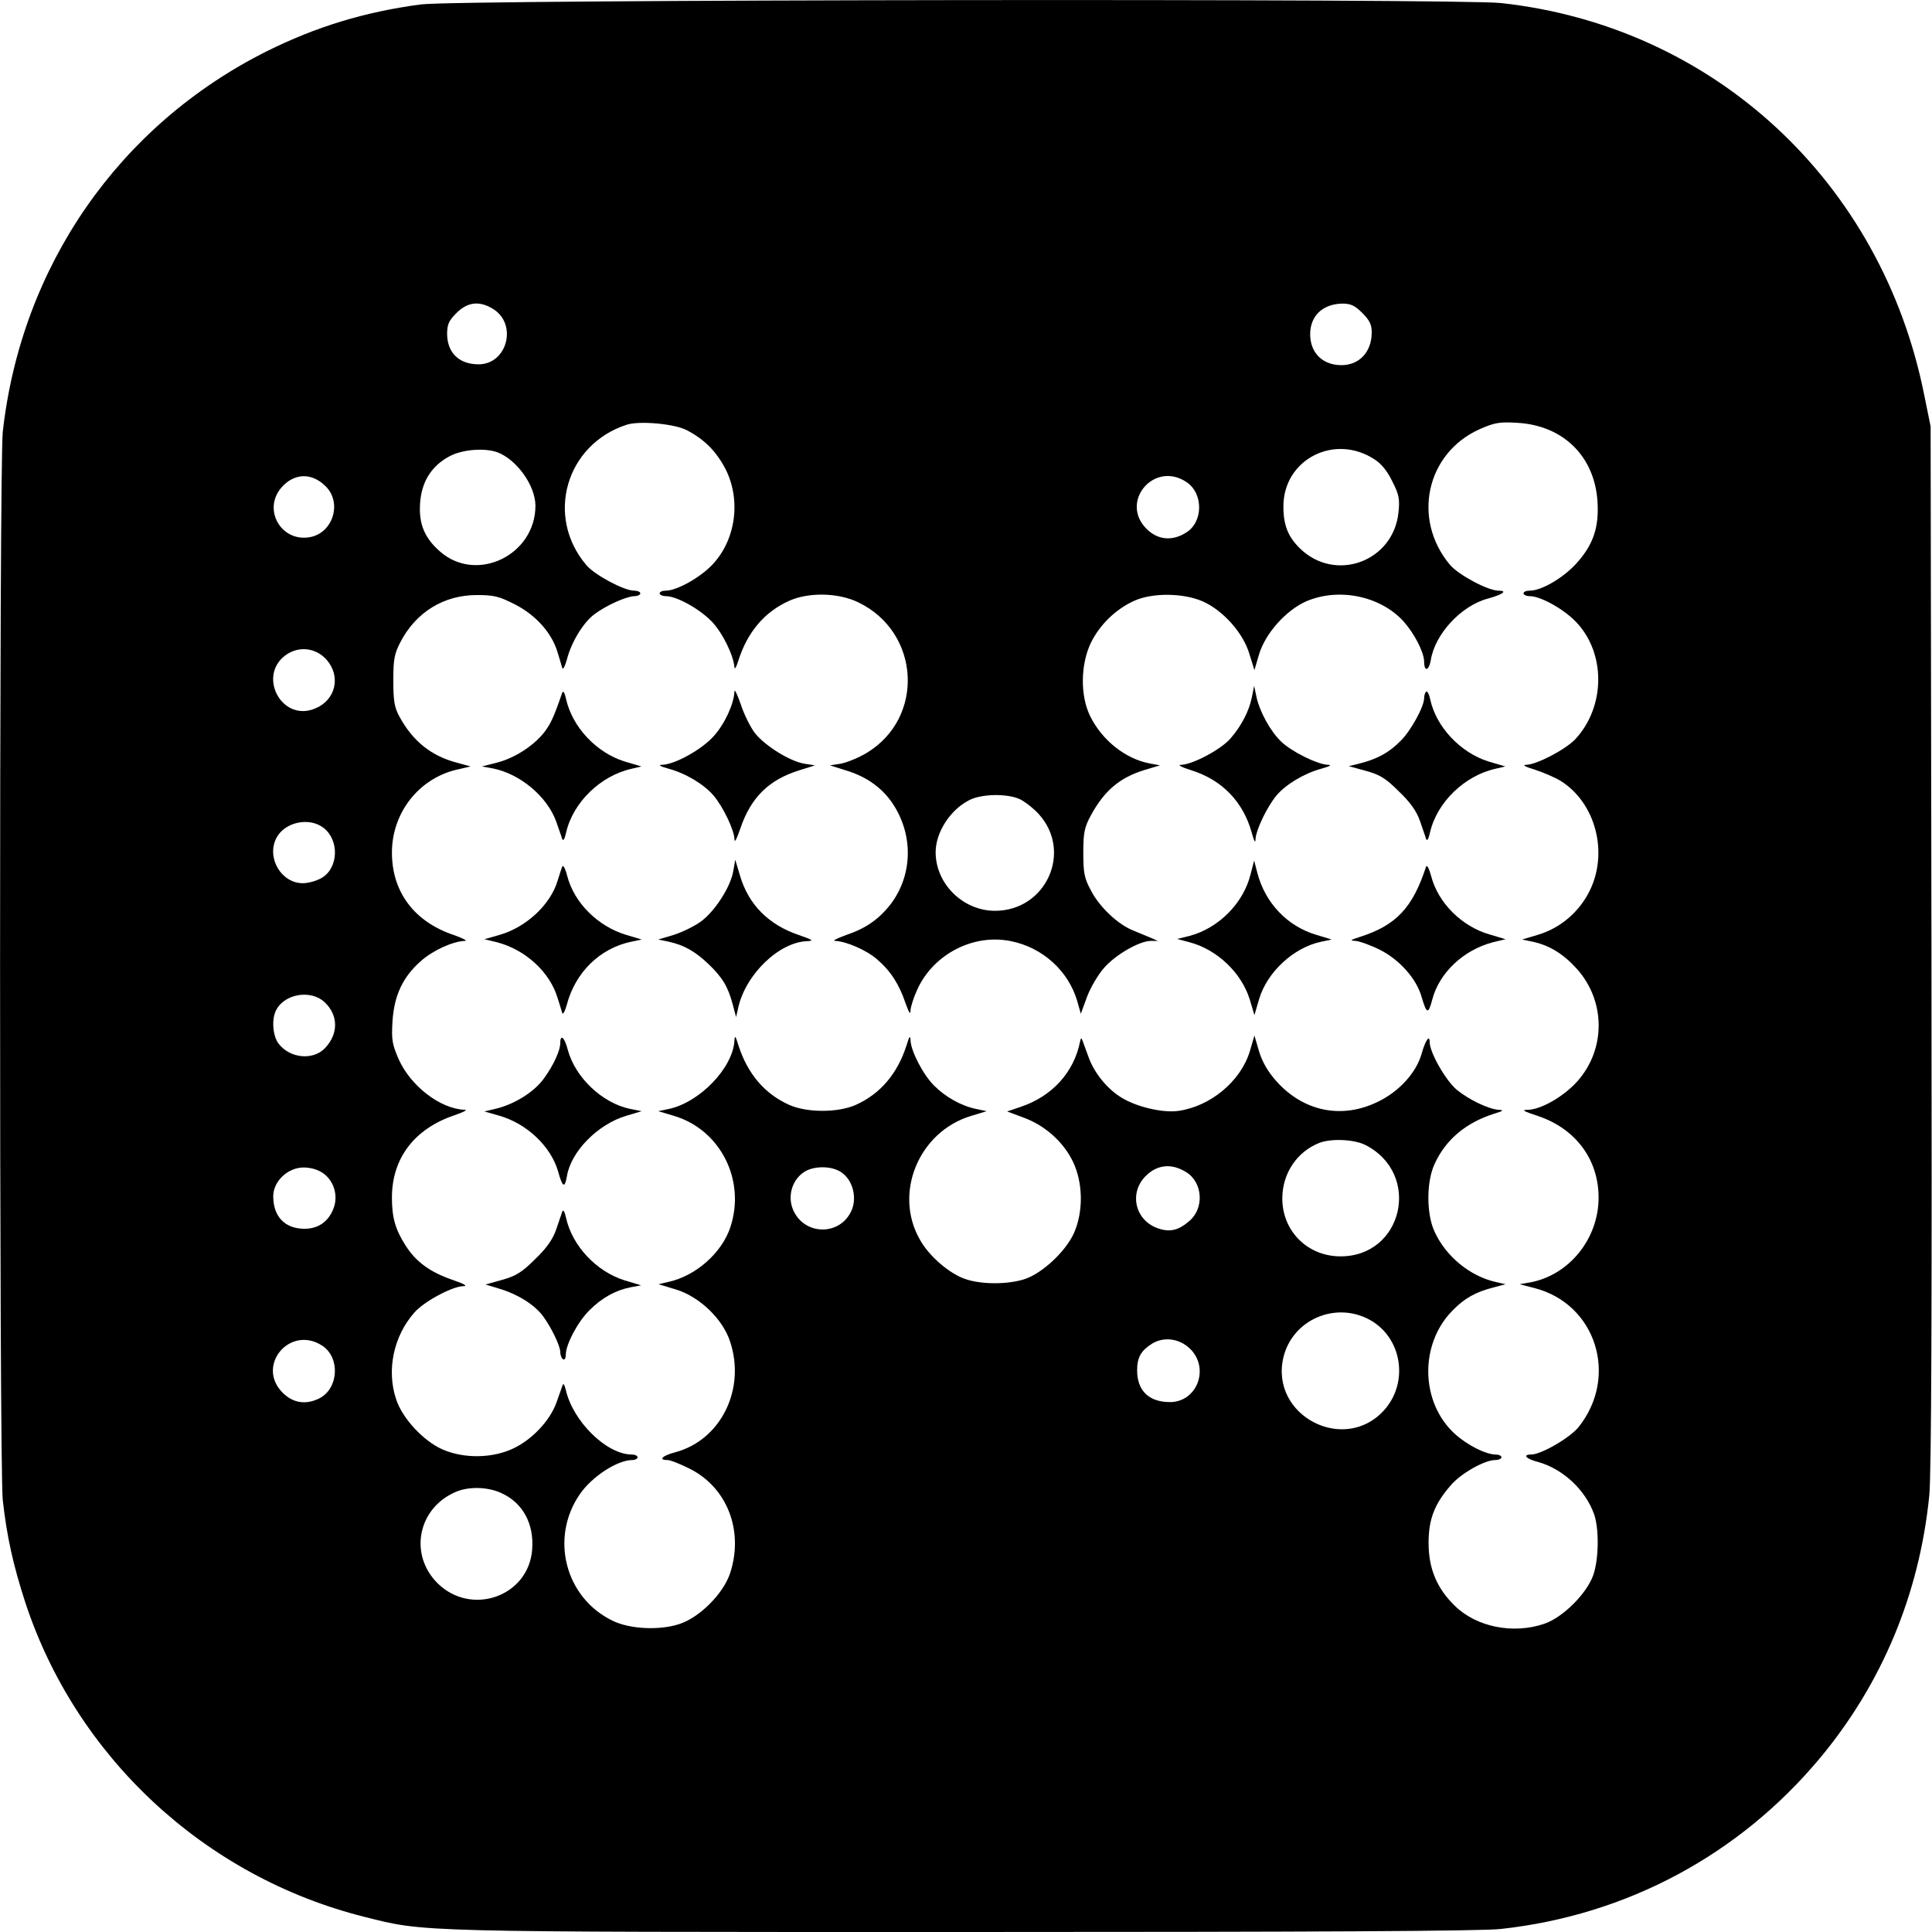 <?xml version="1.0" standalone="no"?>
<!DOCTYPE svg PUBLIC "-//W3C//DTD SVG 20010904//EN"
 "http://www.w3.org/TR/2001/REC-SVG-20010904/DTD/svg10.dtd">
<svg version="1.0" xmlns="http://www.w3.org/2000/svg"
 width="700pt" height="700pt" viewBox="0 0 700 700"
 preserveAspectRatio="xMidYMid meet">
<g transform="translate(0,700) scale(0.1,-0.1)"
fill="#000000" stroke="none">
<path d="M1525 6984 c-204 -27 -380 -81 -559 -170 -535 -268 -889 -778 -956
-1379 -13 -123 -13 -3747 0 -3870 15 -134 38 -236 81 -369 184 -562 651 -996
1229 -1141 222 -56 174 -55 2176 -55 1240 0 1877 3 1942 11 456 50 863 268
1156 619 224 269 360 593 396 950 8 72 10 693 8 1990 l-3 1885 -23 113 c-154
773 -762 1337 -1534 1421 -156 17 -3783 13 -3913 -5z m261 -1103 c90 -55 52
-201 -52 -201 -70 0 -113 41 -114 109 0 36 6 49 34 77 40 40 83 45 132 15z
m3150 -15 c26 -26 34 -42 34 -70 0 -73 -47 -121 -114 -119 -66 2 -109 46 -109
112 0 67 46 110 117 111 30 0 45 -7 72 -34z m-2449 -424 c66 -34 109 -78 143
-144 56 -114 35 -258 -52 -347 -45 -46 -127 -91 -165 -91 -13 0 -23 -4 -23
-10 0 -5 10 -10 23 -10 38 0 120 -45 165 -91 39 -40 80 -123 83 -167 1 -9 7 1
14 24 33 104 95 177 184 217 71 32 179 30 252 -6 224 -109 240 -418 29 -545
-30 -18 -72 -35 -94 -39 l-39 -6 57 -18 c74 -22 130 -62 168 -117 78 -114 76
-261 -5 -368 -42 -54 -90 -88 -162 -112 -33 -12 -51 -21 -39 -21 41 -2 113
-33 152 -67 48 -41 80 -90 103 -159 13 -36 18 -43 18 -25 1 14 12 48 25 76 59
128 204 202 339 174 115 -23 208 -108 240 -217 l13 -46 22 60 c12 33 40 81 62
106 42 48 127 97 169 98 l26 0 -25 11 c-14 6 -43 18 -65 27 -55 22 -122 85
-153 146 -23 43 -27 62 -27 135 0 73 4 92 27 135 49 90 104 137 194 165 l57
17 -38 7 c-88 17 -172 84 -215 171 -37 75 -35 189 3 267 32 65 90 121 156 151
66 30 178 29 249 -2 74 -33 147 -115 169 -191 l18 -58 17 58 c24 77 97 158
170 191 118 51 269 20 353 -72 40 -45 74 -111 75 -146 0 -38 17 -34 24 5 15
95 110 197 206 223 55 15 74 29 39 29 -38 0 -144 57 -175 93 -139 165 -87 405
107 492 55 24 71 27 138 23 165 -10 278 -121 289 -284 6 -95 -15 -157 -76
-225 -47 -52 -126 -99 -169 -99 -13 0 -23 -4 -23 -10 0 -5 10 -10 23 -10 38 0
120 -45 165 -91 111 -113 110 -309 -1 -428 -36 -37 -138 -91 -177 -92 -16 0
-5 -7 32 -18 31 -10 72 -28 92 -40 127 -79 175 -260 105 -400 -38 -76 -106
-134 -187 -158 l-57 -17 38 -8 c61 -13 111 -44 160 -98 105 -117 106 -292 1
-409 -49 -54 -130 -101 -178 -102 -25 0 -17 -5 35 -22 138 -46 221 -158 221
-296 0 -149 -106 -280 -246 -307 l-40 -7 54 -14 c222 -57 306 -319 160 -503
-31 -39 -136 -100 -172 -100 -33 0 -19 -16 25 -27 89 -25 171 -100 203 -190
18 -53 17 -160 -3 -219 -23 -67 -110 -154 -177 -177 -113 -39 -247 -12 -325
65 -66 64 -95 136 -95 228 0 85 21 140 80 208 36 43 123 92 161 92 13 0 23 5
23 10 0 6 -10 10 -22 10 -36 1 -102 34 -147 75 -125 114 -129 326 -7 448 42
43 83 66 146 82 l45 12 -35 8 c-94 21 -182 93 -223 184 -29 64 -29 178 0 242
40 89 113 151 217 184 33 10 36 13 16 14 -35 2 -105 35 -150 71 -40 32 -100
136 -100 174 0 29 -15 8 -29 -41 -19 -69 -81 -137 -157 -174 -131 -65 -270
-37 -369 73 -31 35 -51 69 -63 108 l-17 58 -17 -58 c-33 -108 -143 -199 -259
-215 -57 -8 -153 15 -207 49 -52 32 -98 90 -118 146 -9 25 -19 52 -22 60 -4
11 -6 10 -9 -5 -22 -110 -101 -197 -214 -235 l-50 -17 59 -22 c77 -28 144 -87
179 -159 37 -76 39 -181 4 -260 -30 -66 -113 -144 -177 -166 -60 -20 -157 -21
-217 0 -56 19 -129 81 -162 139 -100 169 -7 395 184 452 l56 17 -38 8 c-54 11
-111 43 -153 85 -39 39 -83 123 -85 163 -1 20 -4 17 -14 -16 -33 -104 -95
-177 -184 -217 -64 -29 -178 -29 -242 0 -89 40 -151 113 -184 217 -10 33 -13
36 -14 16 -5 -98 -125 -224 -238 -248 l-38 -8 57 -17 c168 -50 261 -233 204
-404 -31 -93 -126 -177 -226 -198 l-34 -8 63 -19 c85 -26 169 -106 196 -188
58 -173 -33 -358 -199 -402 -46 -12 -62 -28 -28 -28 11 0 46 -14 80 -31 137
-68 198 -226 147 -380 -25 -74 -110 -159 -183 -183 -72 -24 -180 -19 -243 12
-171 83 -227 299 -119 457 44 65 137 125 191 125 11 0 19 5 19 10 0 6 -10 10
-22 10 -91 1 -212 120 -238 234 -5 20 -9 26 -12 16 -3 -8 -13 -36 -22 -62 -23
-64 -86 -132 -154 -165 -76 -37 -181 -39 -260 -4 -69 31 -145 113 -167 182
-35 105 -9 228 66 313 34 40 139 96 178 96 17 0 2 9 -40 23 -81 28 -132 65
-170 125 -37 58 -49 101 -49 173 0 142 81 249 226 298 32 11 50 20 38 20 -88
3 -195 85 -239 182 -24 55 -27 71 -23 138 6 94 37 161 103 219 44 39 115 71
159 73 12 0 -6 9 -39 21 -144 48 -225 156 -225 299 0 143 96 267 233 300 l52
12 -47 13 c-95 24 -163 79 -211 168 -18 33 -22 57 -22 131 0 78 4 97 27 141
56 106 156 168 275 168 62 0 80 -4 139 -34 76 -39 133 -103 154 -173 7 -23 15
-49 17 -57 3 -8 10 6 17 31 16 62 59 133 99 163 42 32 116 65 145 66 12 0 22
5 22 10 0 6 -11 10 -23 10 -36 0 -143 57 -173 93 -149 176 -74 436 146 508 46
15 171 4 217 -19z m2494 -107 c24 -15 47 -44 64 -80 24 -47 27 -64 22 -111
-18 -179 -229 -256 -357 -131 -43 42 -60 84 -60 152 0 171 186 266 331 170z
m-3178 26 c70 -27 136 -120 137 -192 1 -180 -213 -284 -346 -167 -56 49 -77
100 -72 174 5 78 41 136 107 171 47 25 128 31 174 14z m-623 -123 c60 -59 27
-168 -56 -184 -105 -20 -174 100 -104 180 47 53 110 54 160 4z m3118 16 c63
-41 62 -146 -1 -184 -51 -32 -103 -26 -143 14 -98 98 27 247 144 170z m-3115
-644 c53 -60 34 -146 -41 -177 -124 -52 -214 126 -100 198 47 29 104 20 141
-21z m2513 -506 c18 -9 49 -33 68 -54 123 -136 26 -350 -159 -350 -116 0 -215
98 -215 212 0 71 51 152 120 188 44 24 139 26 186 4z m-2523 -104 c57 -45 53
-144 -6 -180 -18 -11 -49 -20 -70 -20 -78 0 -132 92 -96 163 30 59 120 78 172
37z m3 -631 c50 -47 51 -114 2 -166 -43 -46 -127 -38 -168 15 -22 27 -27 91
-9 123 31 59 126 74 175 28z m3772 -518 c204 -105 135 -405 -93 -403 -119 1
-210 93 -209 212 1 89 53 167 134 199 43 17 128 13 168 -8z m-650 -98 c60 -37
66 -131 11 -177 -39 -34 -70 -41 -112 -27 -84 28 -108 128 -46 190 42 42 94
47 147 14z m-3127 -4 c40 -28 56 -84 36 -131 -19 -46 -56 -71 -106 -70 -70 1
-111 45 -111 118 0 54 53 104 110 104 26 0 53 -8 71 -21z m1882 0 c37 -28 52
-88 33 -133 -40 -95 -173 -94 -213 2 -19 46 -5 101 34 131 35 29 111 29 146 0z
m1910 -531 c116 -64 142 -224 54 -325 -144 -164 -417 -23 -367 189 33 137 189
204 313 136z m-3795 -94 c65 -43 59 -154 -10 -190 -49 -25 -96 -18 -134 20
-98 98 27 247 144 170z m3143 -10 c73 -70 27 -194 -72 -194 -76 0 -119 41
-119 115 0 47 14 71 53 96 43 27 99 20 138 -17z m-2496 -523 c79 -35 121 -112
113 -207 -14 -169 -221 -241 -343 -120 -104 104 -71 271 65 330 47 21 117 19
165 -3z"/>
<path d="M2661 4494 c-2 -44 -34 -115 -74 -160 -43 -49 -140 -103 -187 -105
-17 0 -10 -5 22 -14 63 -17 129 -57 163 -97 35 -41 75 -125 76 -158 0 -16 8
-1 22 40 38 111 103 175 213 209 l57 18 -39 6 c-52 9 -140 63 -178 110 -16 20
-40 68 -52 105 -13 37 -23 58 -23 46z"/>
<path d="M4536 4475 c-10 -51 -38 -105 -78 -151 -35 -40 -137 -94 -178 -95
-15 0 -1 -8 37 -20 111 -35 187 -114 218 -225 9 -33 14 -41 14 -24 2 34 42
117 76 158 34 40 100 80 163 97 32 9 39 14 22 14 -38 2 -131 48 -168 84 -39
37 -79 110 -90 164 l-8 38 -8 -40z"/>
<path d="M2037 4490 c-31 -90 -42 -113 -65 -143 -38 -49 -108 -94 -171 -110
l-55 -14 39 -7 c98 -19 197 -101 230 -192 9 -27 20 -56 22 -64 4 -9 9 1 14 23
25 110 125 207 239 232 l34 8 -61 18 c-102 32 -189 124 -212 226 -5 23 -10 32
-14 23z"/>
<path d="M5167 4494 c-4 -4 -7 -14 -7 -23 0 -31 -48 -118 -84 -154 -42 -43
-84 -66 -145 -82 l-44 -11 62 -17 c51 -14 72 -27 120 -75 41 -39 64 -72 76
-107 9 -27 20 -57 22 -65 4 -9 9 1 14 23 25 110 125 207 239 232 l34 8 -61 18
c-102 32 -190 126 -211 225 -4 19 -11 32 -15 28z"/>
<path d="M2657 3845 c-9 -56 -64 -143 -115 -182 -24 -18 -69 -40 -100 -50
l-57 -17 38 -8 c55 -12 96 -35 145 -82 49 -47 70 -81 87 -146 l12 -45 8 35
c27 120 148 237 250 240 25 1 19 5 -30 22 -110 37 -183 110 -214 216 l-17 57
-7 -40z"/>
<path d="M4531 3832 c-26 -105 -116 -195 -221 -223 l-45 -11 45 -12 c99 -26
188 -110 218 -207 l17 -57 17 58 c29 98 125 187 225 208 l38 8 -56 17 c-105
31 -185 116 -213 223 l-12 46 -13 -50z"/>
<path d="M2037 3860 c-3 -8 -11 -32 -17 -52 -26 -86 -113 -167 -209 -195 l-56
-16 46 -11 c103 -27 191 -108 219 -201 7 -22 15 -47 17 -55 3 -8 10 6 17 31
31 116 119 203 233 227 l38 8 -57 17 c-102 31 -188 116 -213 214 -7 27 -15 41
-18 33z"/>
<path d="M5167 3860 c-49 -150 -109 -213 -241 -255 -34 -11 -36 -13 -15 -14
14 -1 54 -15 88 -32 72 -36 134 -106 152 -172 18 -61 24 -63 38 -10 25 98 113
181 220 209 l46 11 -57 17 c-102 29 -188 115 -213 213 -7 26 -15 41 -18 33z"/>
<path d="M2030 3221 c0 -27 -24 -80 -59 -128 -34 -48 -104 -92 -170 -109 l-46
-11 56 -16 c99 -29 185 -111 211 -201 16 -58 24 -63 32 -18 14 89 111 188 214
219 l57 17 -41 8 c-102 21 -200 114 -227 215 -11 44 -27 58 -27 24z"/>
<path d="M2037 2610 c-2 -8 -13 -37 -22 -65 -12 -35 -35 -68 -76 -107 -47 -47
-69 -61 -119 -75 l-61 -17 56 -17 c64 -20 122 -57 152 -97 31 -42 63 -109 63
-131 0 -11 5 -23 10 -26 6 -3 10 4 10 17 0 37 44 120 86 161 45 45 94 72 149
83 l38 7 -60 18 c-102 32 -189 124 -212 226 -5 23 -10 32 -14 23z"/>
</g>
</svg>
